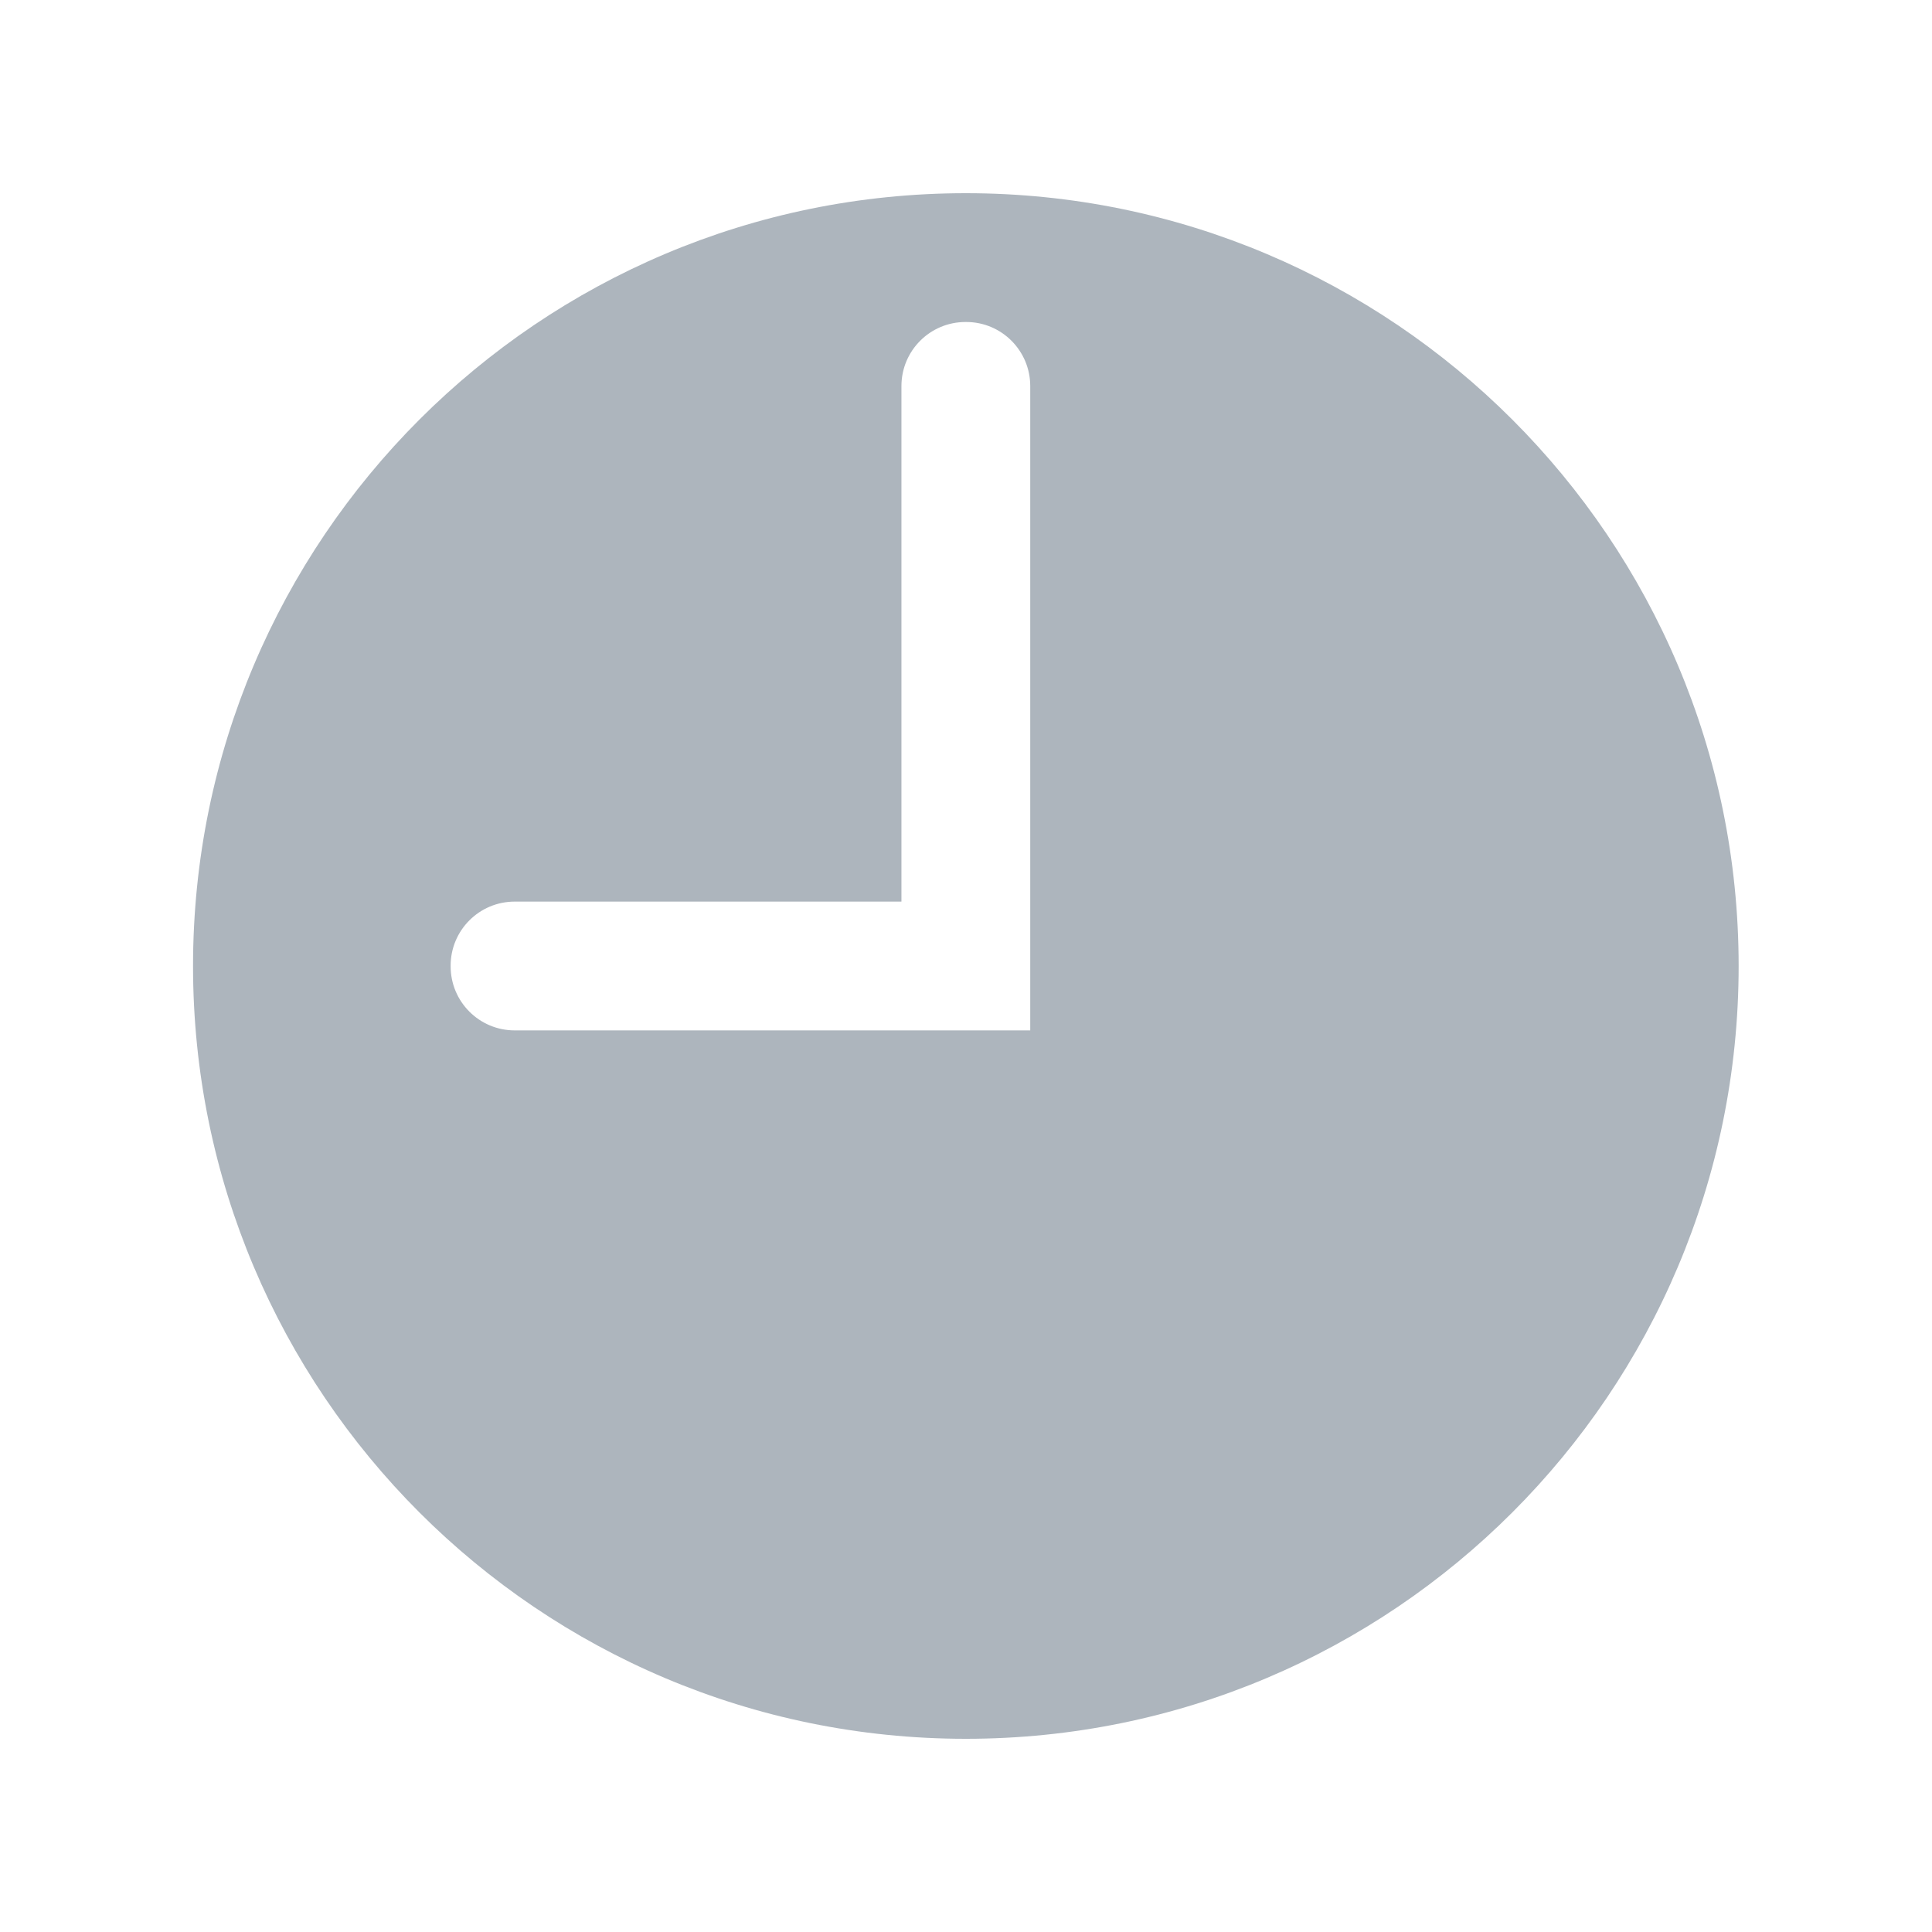 <svg width="24" height="24" viewBox="0 0 24 24" fill="none" xmlns="http://www.w3.org/2000/svg">
<g id="Frame">
<path id="Vector" d="M11.998 2.4C6.697 2.4 2.398 6.699 2.398 12C2.398 17.302 6.697 21.6 11.998 21.6C17.3 21.6 21.598 17.302 21.598 12C21.598 6.699 17.3 2.4 11.998 2.4ZM12.798 12.8H6.394C5.954 12.8 5.598 12.444 5.598 12.004V11.996C5.598 11.556 5.954 11.2 6.394 11.2H11.198V4.796C11.198 4.356 11.554 4 11.994 4H12.003C12.442 4 12.798 4.356 12.798 4.796V12.8Z" fill="#ADB5BD"/>
</g>
</svg>
